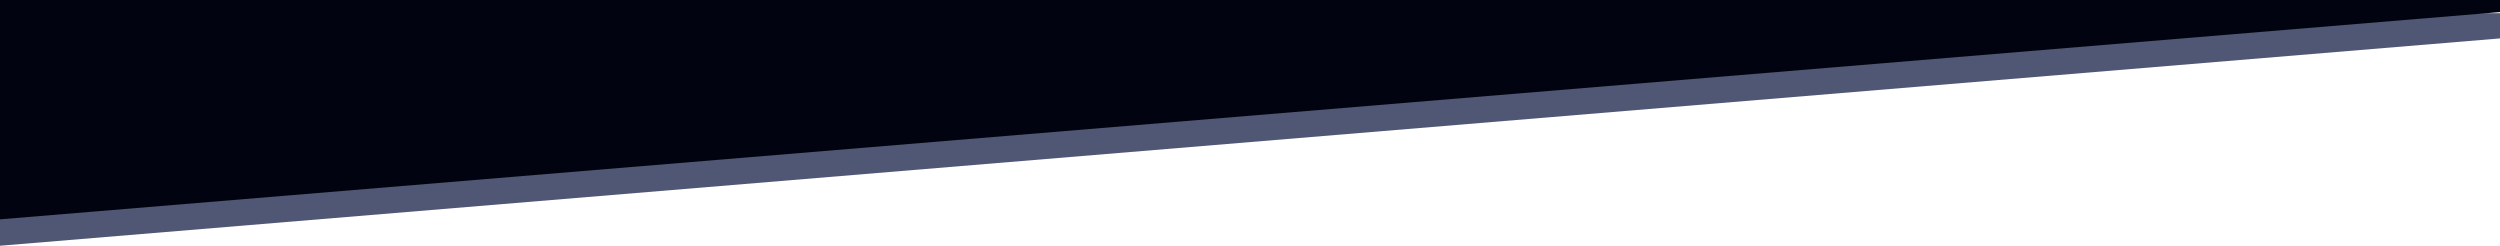 <svg width="1136" height="112" viewBox="0 0 1136 112" fill="none" xmlns="http://www.w3.org/2000/svg">
<path d="M-4 112L1136 17.453V6H-4V112Z" fill="#505774"/>
<path d="M-4 100L1136 5.49V0H-4V100Z" fill="#010410"/>
</svg>
